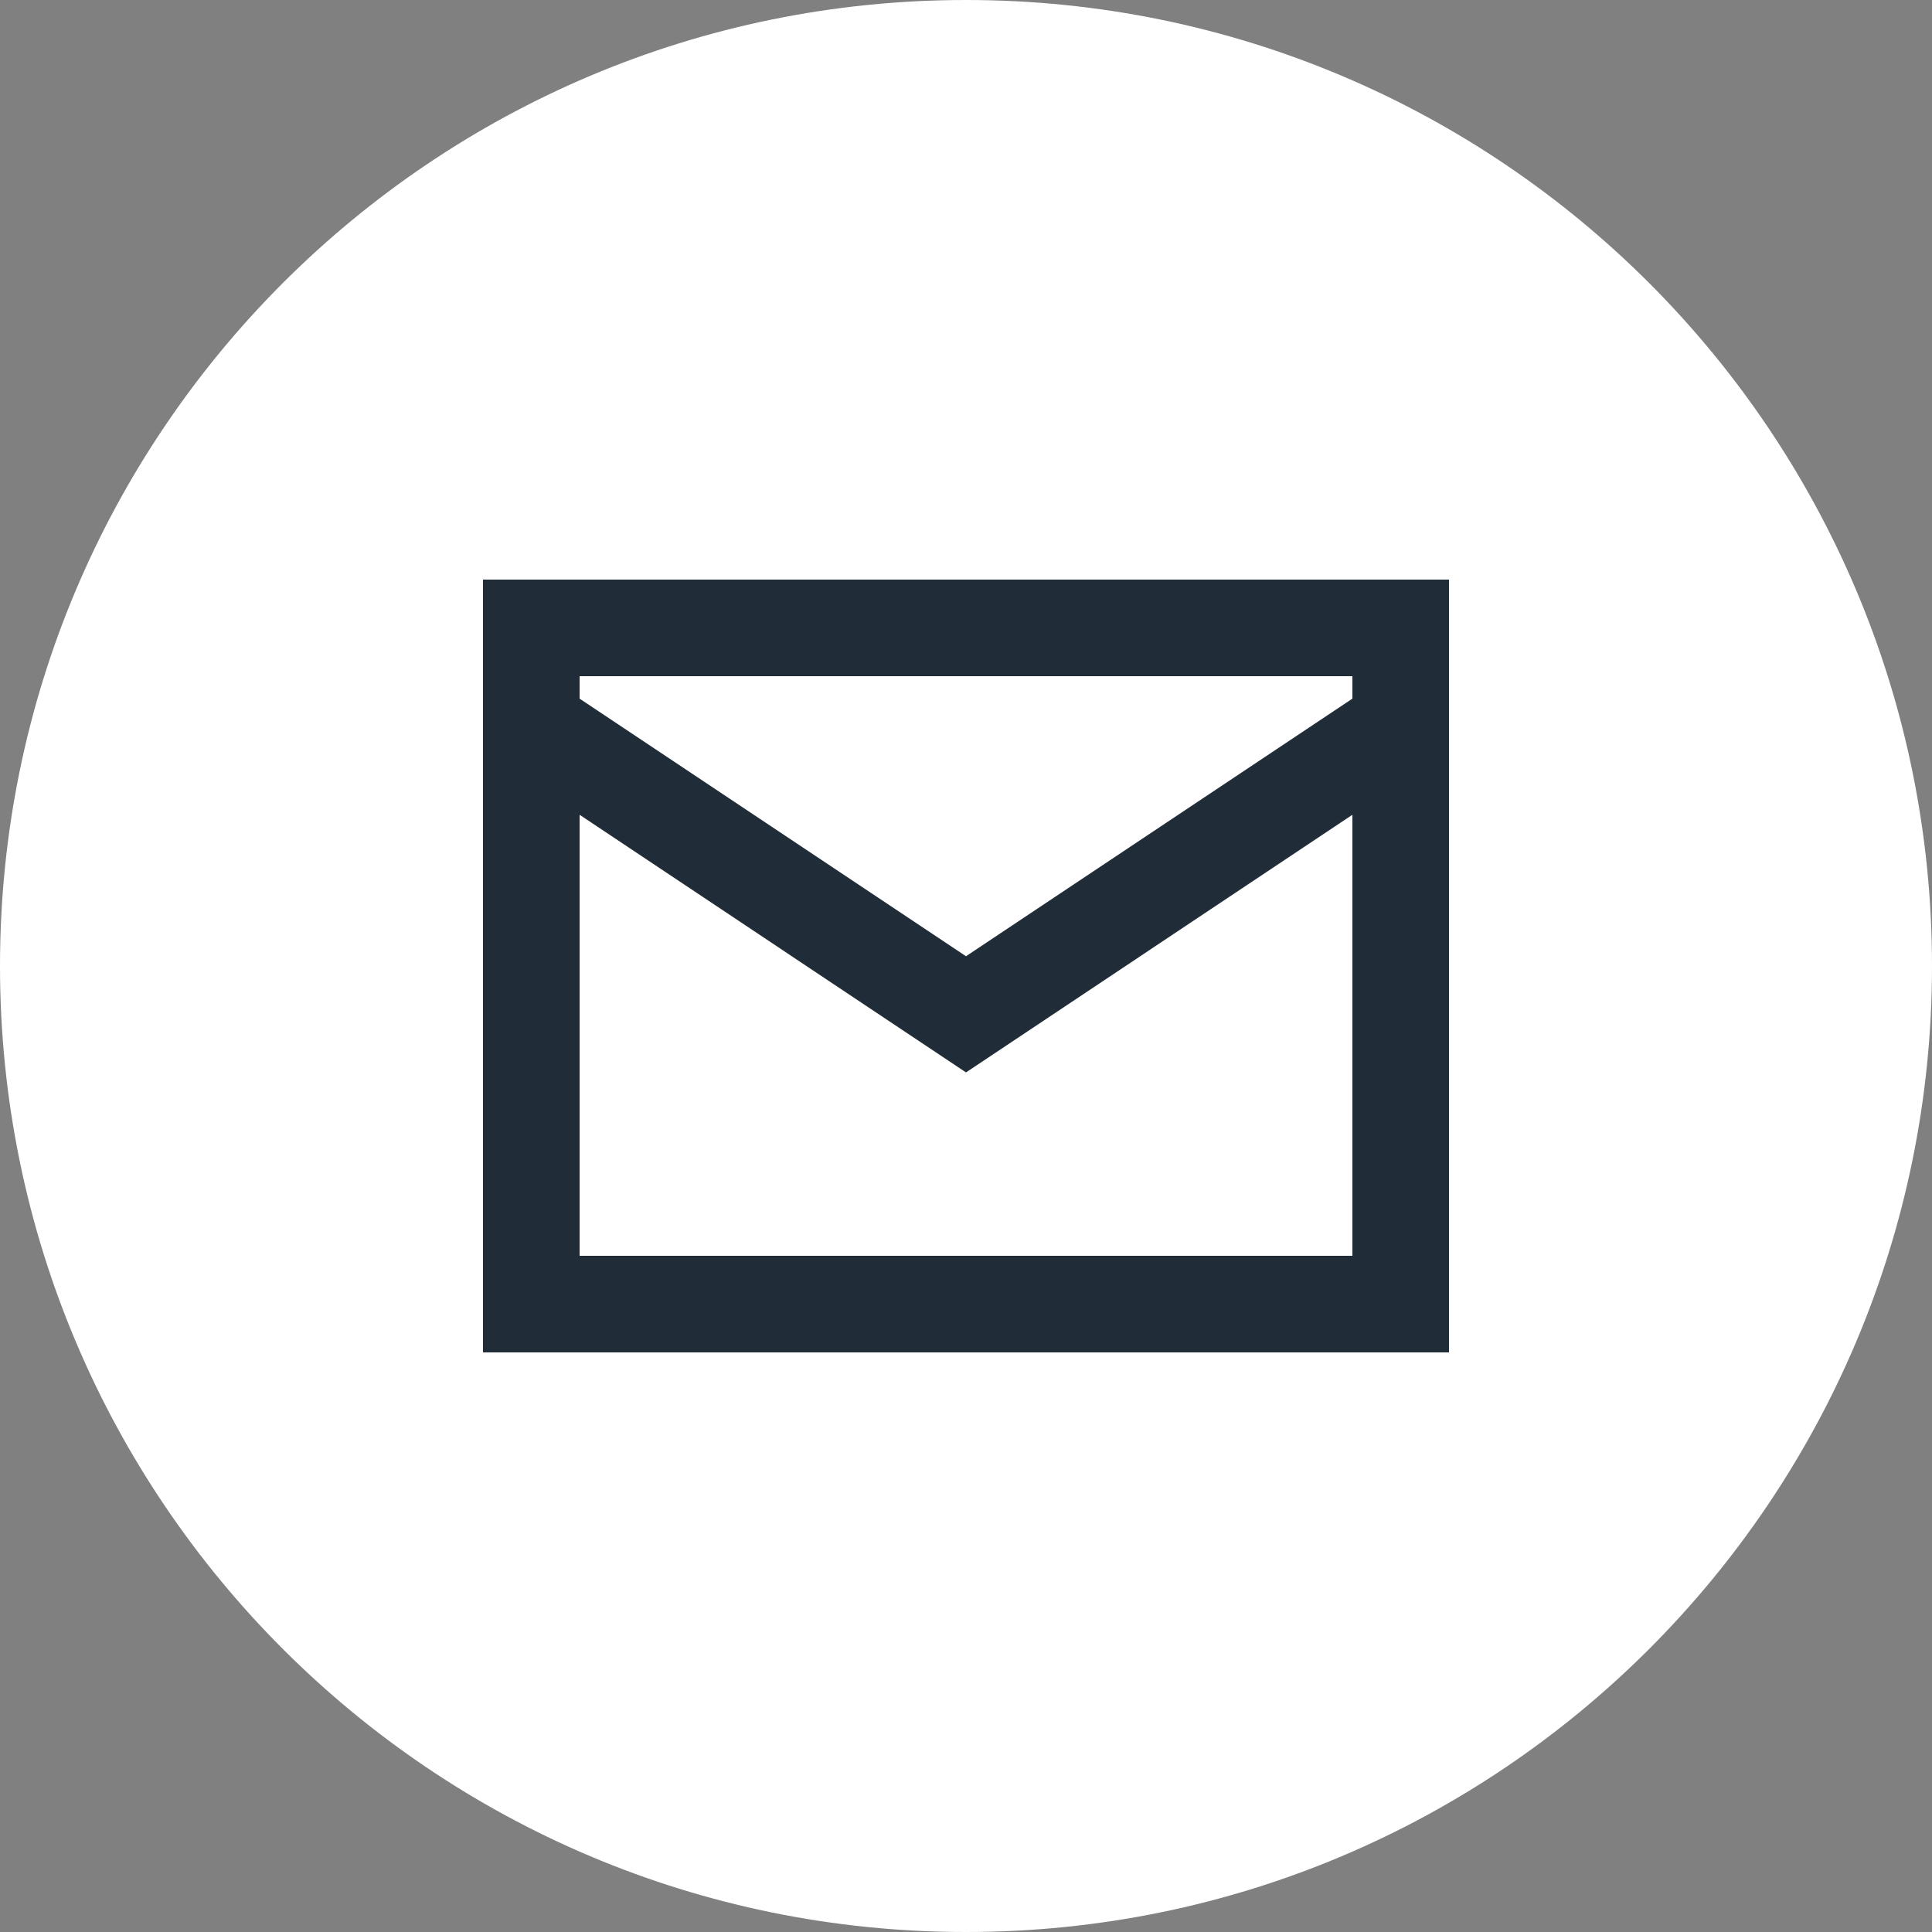 <svg width="40" height="40" viewBox="0 0 40 40" fill="none" xmlns="http://www.w3.org/2000/svg">
<rect x="0" y="0" width="40" height="40" fill="#808080" stroke="none"/>
<path fill-rule="evenodd" clip-rule="evenodd" d="M20 40C31.046 40 40 31.046 40 20C40 8.954 31.046 0 20 0C8.954 0 0 8.954 0 20C0 31.046 8.954 40 20 40Z" fill="white"/>
<path fill-rule="evenodd" clip-rule="evenodd" d="M10 12V28H30V12H10ZM28 14V14.465L20 19.798L12 14.465V14H28ZM12 26V16.869L20 22.203L28 16.869V26H12Z" fill="#202C38"/>
</svg>
